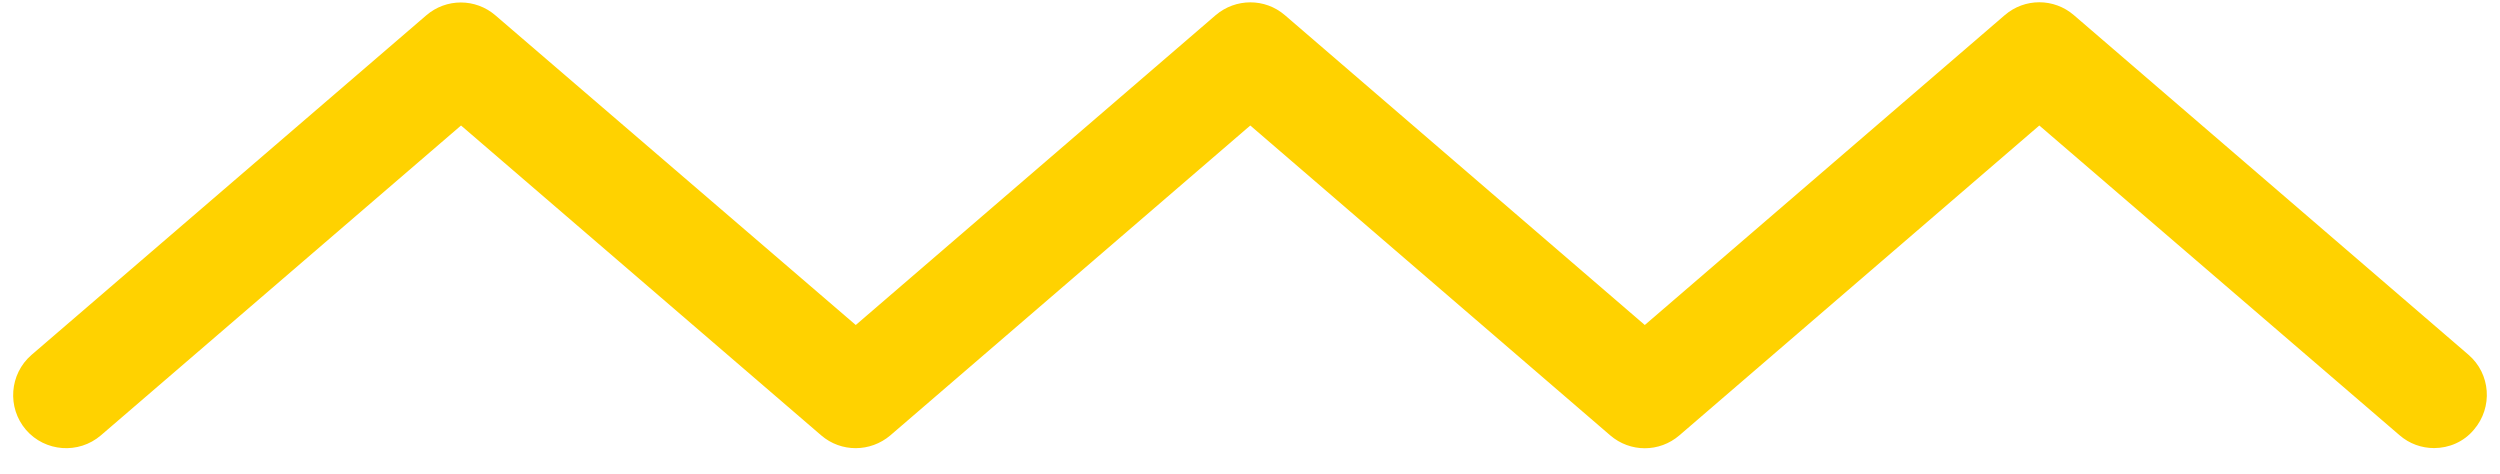 <svg width="95" height="18" viewBox="0 0 95 18" fill="none" xmlns="http://www.w3.org/2000/svg">
<path d="M92.494 17.027C92.026 17.027 91.558 16.866 91.179 16.535L77.494 4.769L63.817 16.543C63.059 17.197 61.946 17.197 61.188 16.543L47.511 4.769L33.834 16.543C33.075 17.188 31.963 17.197 31.205 16.543L17.519 4.769L3.834 16.543C2.987 17.269 1.713 17.172 0.987 16.334C0.262 15.487 0.358 14.213 1.197 13.487L16.197 0.584C16.955 -0.069 18.068 -0.069 18.826 0.584L32.519 12.35L46.196 0.576C46.954 -0.069 48.067 -0.077 48.825 0.576L62.502 12.35L76.18 0.576C76.938 -0.077 78.05 -0.077 78.808 0.576L93.8 13.479C94.647 14.205 94.736 15.479 94.01 16.326C93.623 16.793 93.058 17.027 92.494 17.027Z" fill="#FFD200"/>
</svg>
